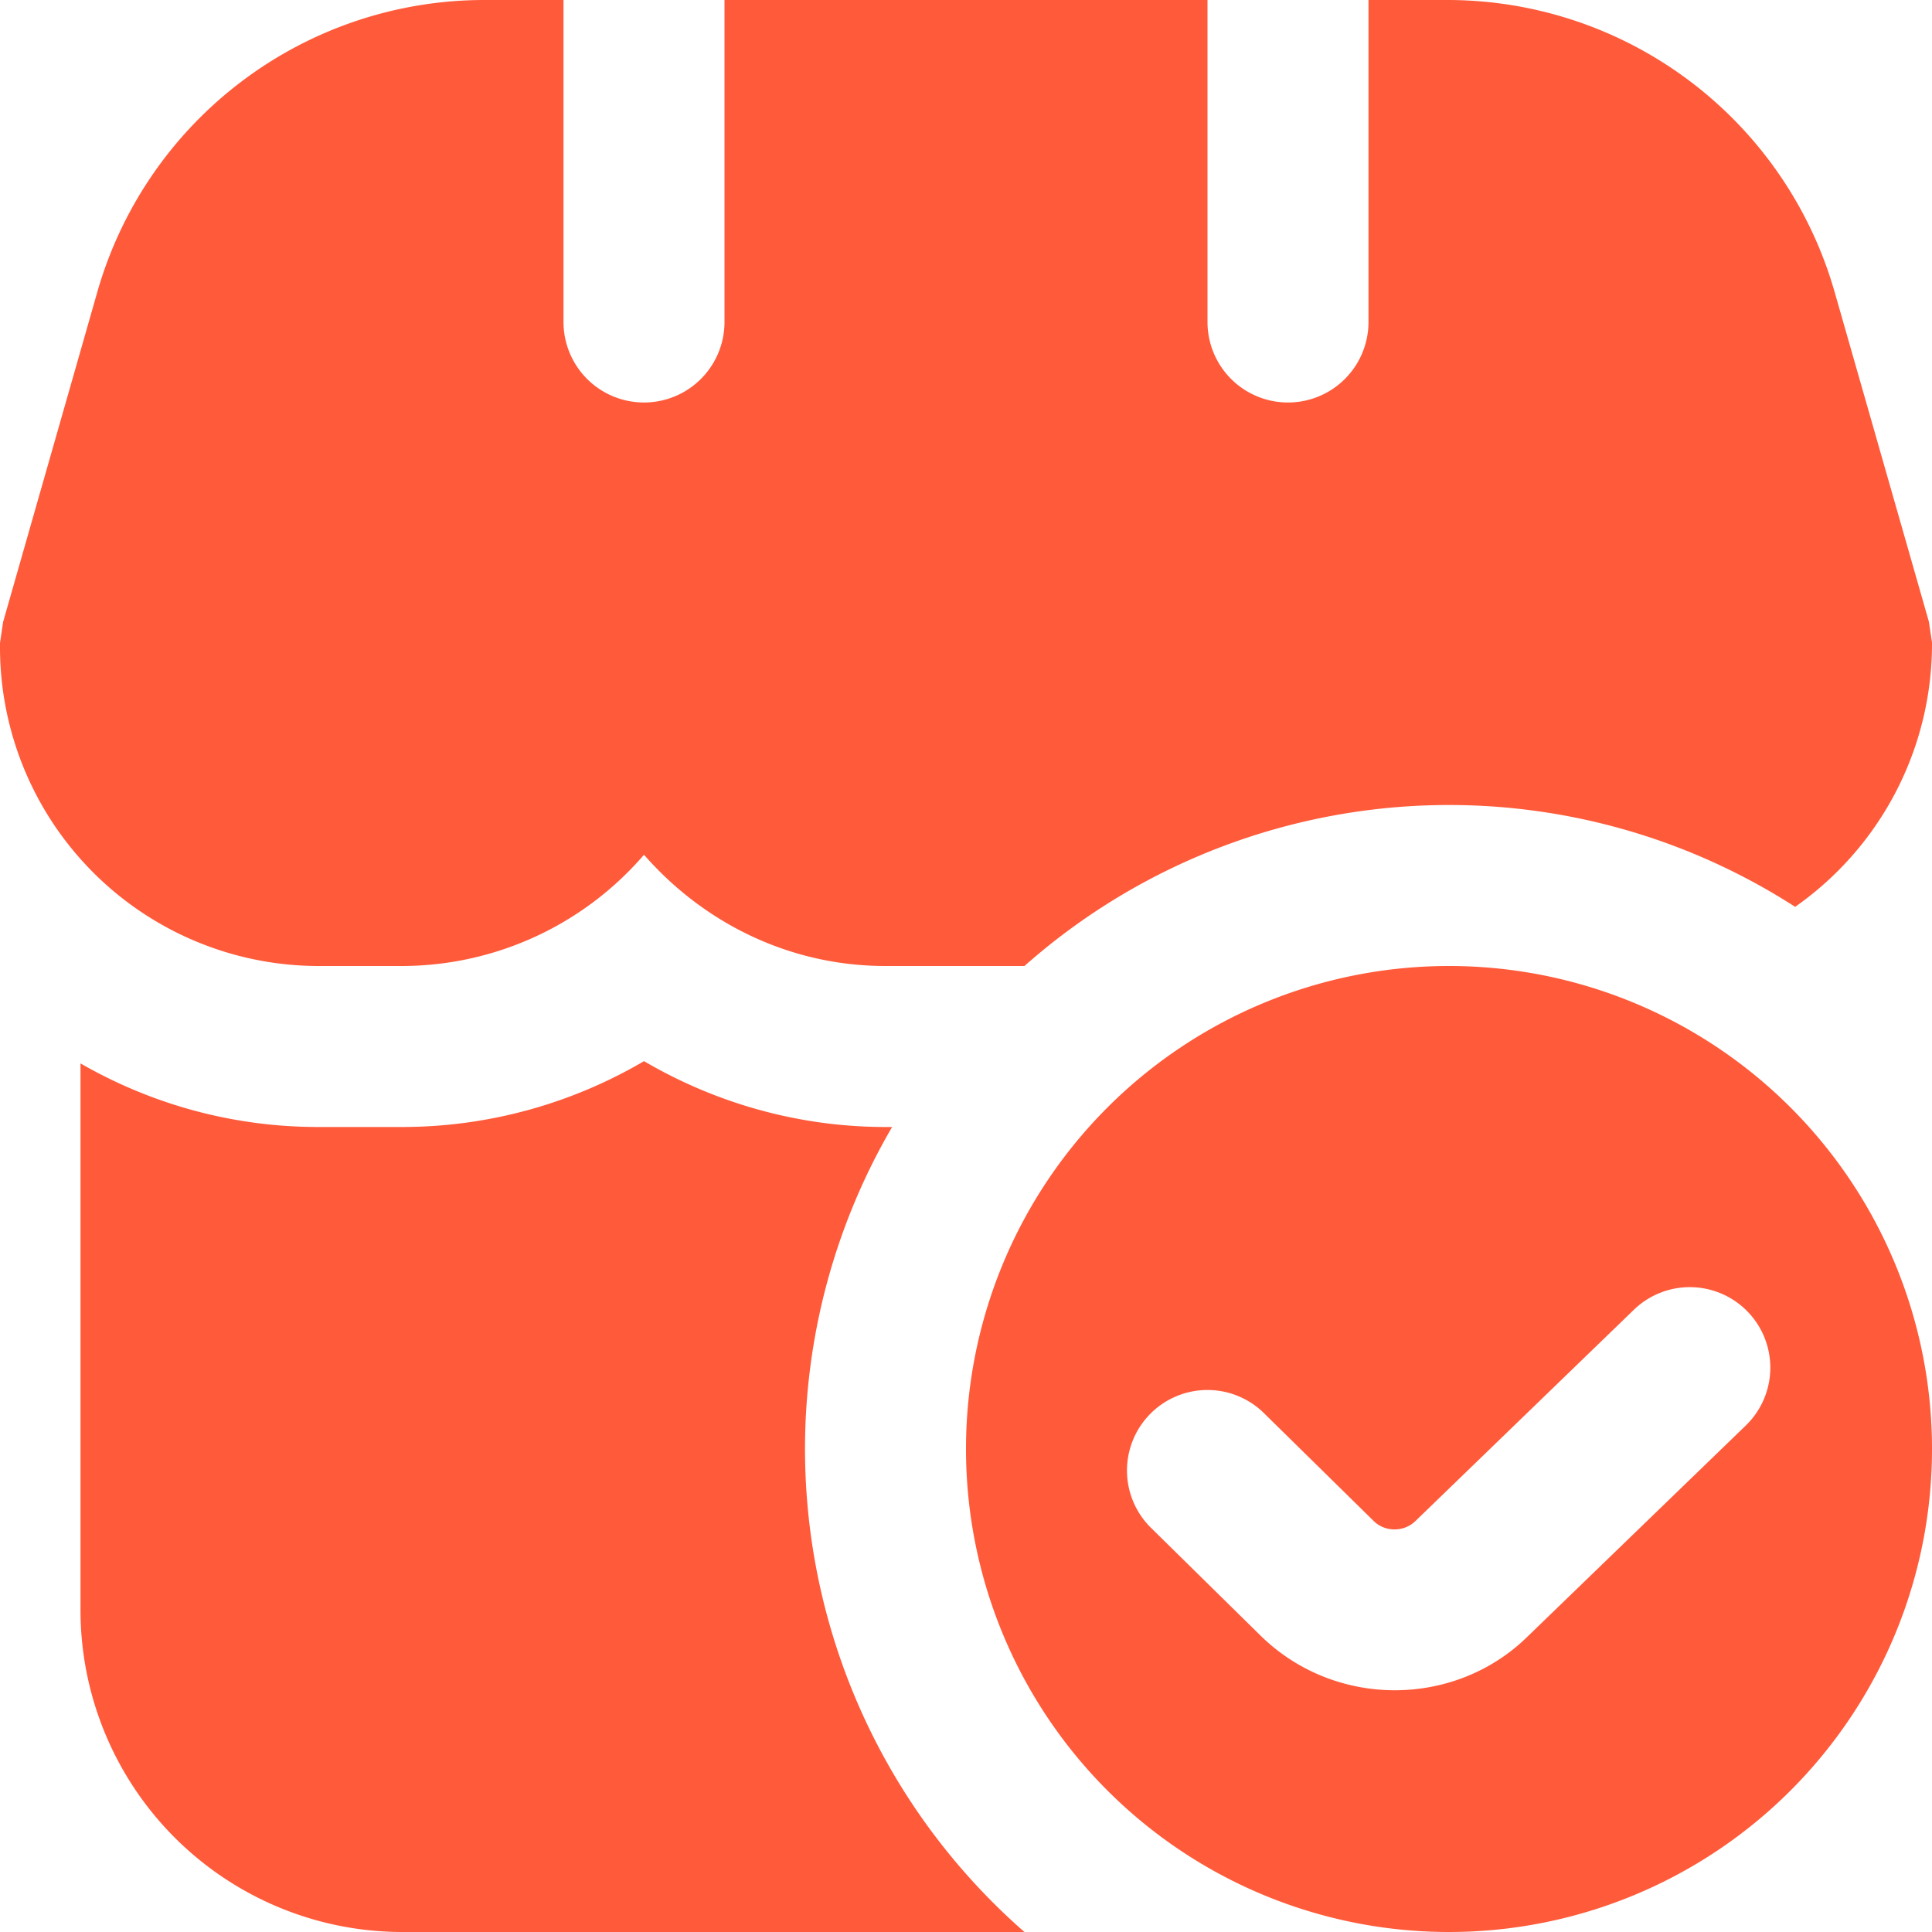 <svg xmlns="http://www.w3.org/2000/svg" version="1.1" xmlns:xlink="http://www.w3.org/1999/xlink" width="512" height="512" x="0" y="0" viewBox="0 0 24 24" style="enable-background:new 0 0 512 512" xml:space="preserve"><g><path d="M18 12a6 6 0 1 0 0 12 6 6 0 0 0 0-12Zm3.683 5.712-2.703 2.614c-.452.446-1.052.671-1.653.671s-1.203-.225-1.663-.674l-1.354-1.332a1 1 0 1 1 1.4-1.428l1.354 1.331c.144.142.38.139.522-.002l2.713-2.624a1 1 0 0 1 1.385 1.443ZM0 8.02v-.033l.039-.262 1.17-4.098A5 5 0 0 1 6.017 0H7v4a1 1 0 0 0 2 0V0h6v4a1 1 0 1 0 2 0V0h.982a5.002 5.002 0 0 1 4.808 3.626l1.171 4.096.039.259a3.99 3.99 0 0 1-1.7 3.284A7.941 7.941 0 0 0 18 10a7.957 7.957 0 0 0-5.274 2H11c-1.2 0-2.266-.542-3-1.382A3.975 3.975 0 0 1 5 12H3.954A3.96 3.96 0 0 1 0 8.02ZM12.726 24H5a4 4 0 0 1-4-4v-6.79c.89.512 1.9.79 2.954.79H5a5.936 5.936 0 0 0 3-.818c.905.53 1.938.818 3 .818h.082A7.94 7.94 0 0 0 10 18a7.976 7.976 0 0 0 2.726 6Z" fill="#ff5a3a" opacity="1" data-original="#000000"></path></g></svg>